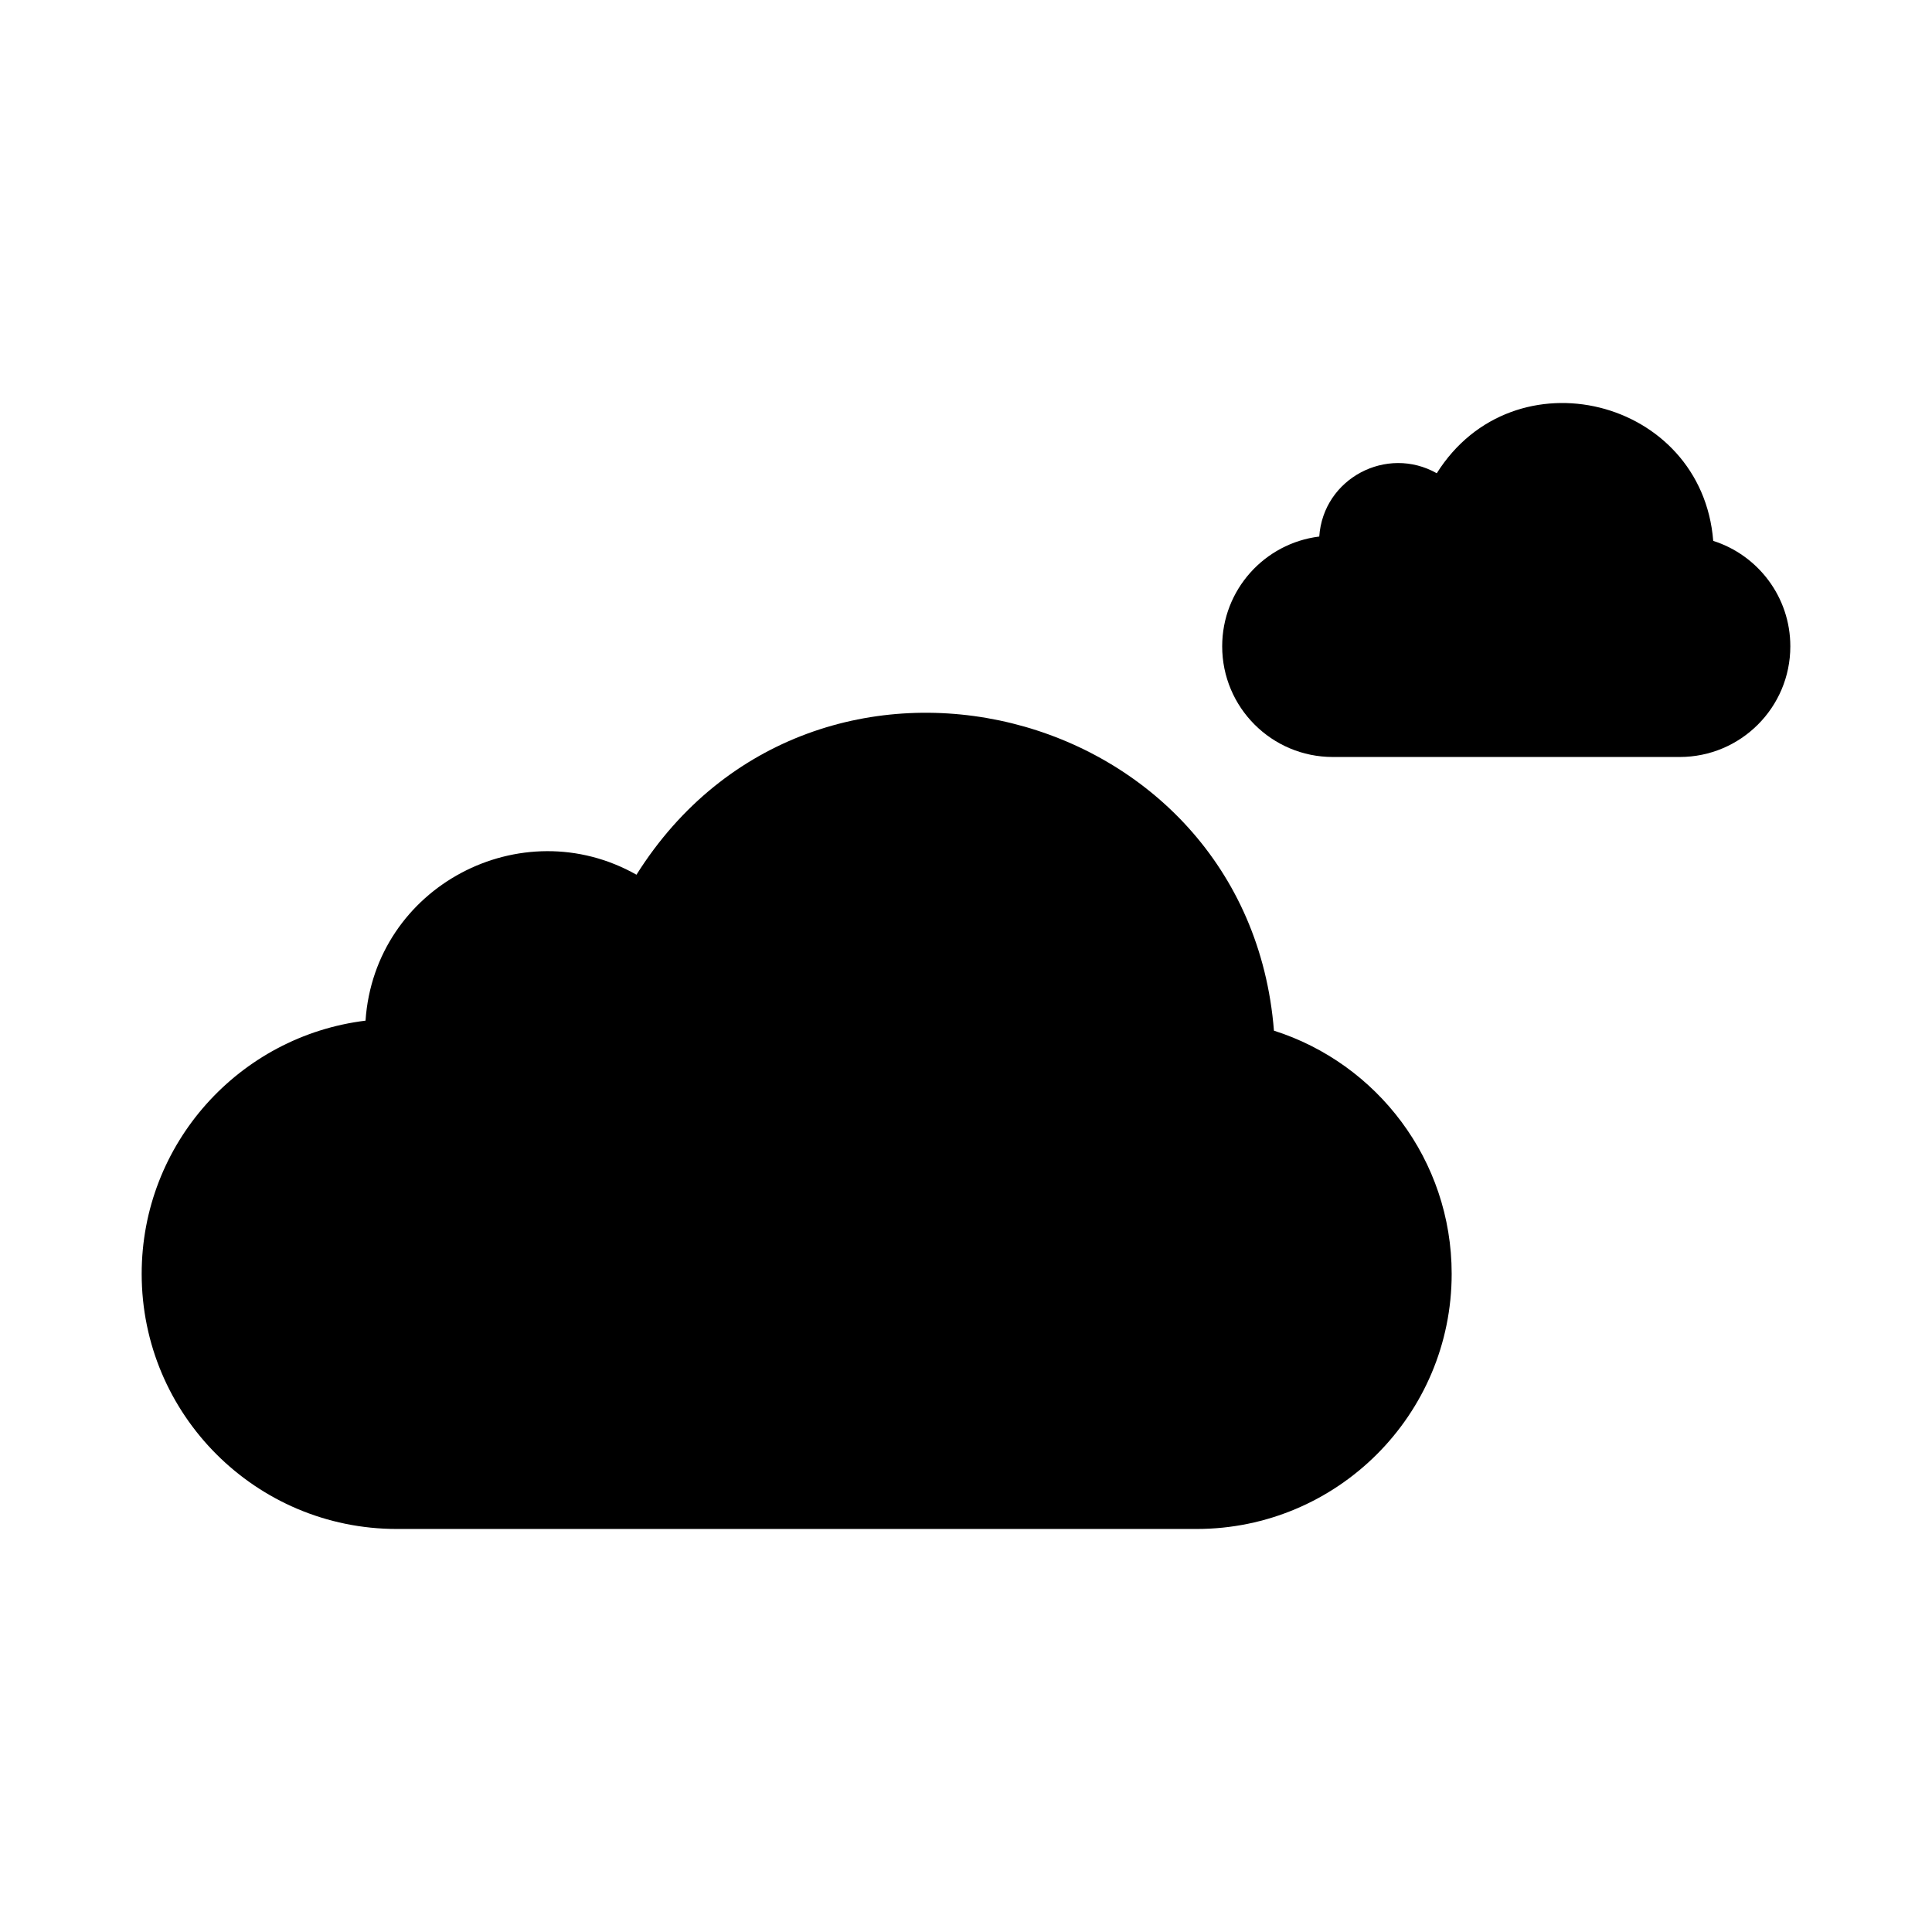 <?xml version="1.0" encoding="utf-8"?>
<!-- Generator: Adobe Illustrator 16.0.4, SVG Export Plug-In . SVG Version: 6.00 Build 0)  -->
<!DOCTYPE svg PUBLIC "-//W3C//DTD SVG 1.1//EN" "http://www.w3.org/Graphics/SVG/1.1/DTD/svg11.dtd">
<svg version="1.1"
	 id="Capa_1" shape-rendering="geometricPrecision" image-rendering="optimizeQuality" text-rendering="geometricPrecision"
	 xmlns="http://www.w3.org/2000/svg" xmlns:xlink="http://www.w3.org/1999/xlink" x="0px" y="0px" width="300px" height="300px"
	 viewBox="0 0 300 300" enable-background="new 0 0 300 300" xml:space="preserve">
<path d="M197.818,160.041c-4.063-51.172-71.446-68.035-98.987-24.216c-17.864-10.1-40.646,1.784-42.073,22.662
	C37.171,160.885,22,177.564,22,197.799c0,21.881,17.739,39.619,39.62,39.619h124.174c21.881,0,39.621-17.738,39.621-39.619
	C225.416,180.109,213.82,165.133,197.818,160.041z"/>
<path d="M266.029,83.988c-1.762-22.193-30.984-29.505-42.929-10.501c-7.747-4.38-17.627,0.772-18.247,9.828
	c-8.493,1.04-15.073,8.273-15.073,17.048c0,9.49,7.694,17.183,17.183,17.183h53.854c9.489,0,17.184-7.693,17.184-17.183
	C278,92.692,272.971,86.197,266.029,83.988z"/>
</svg>
